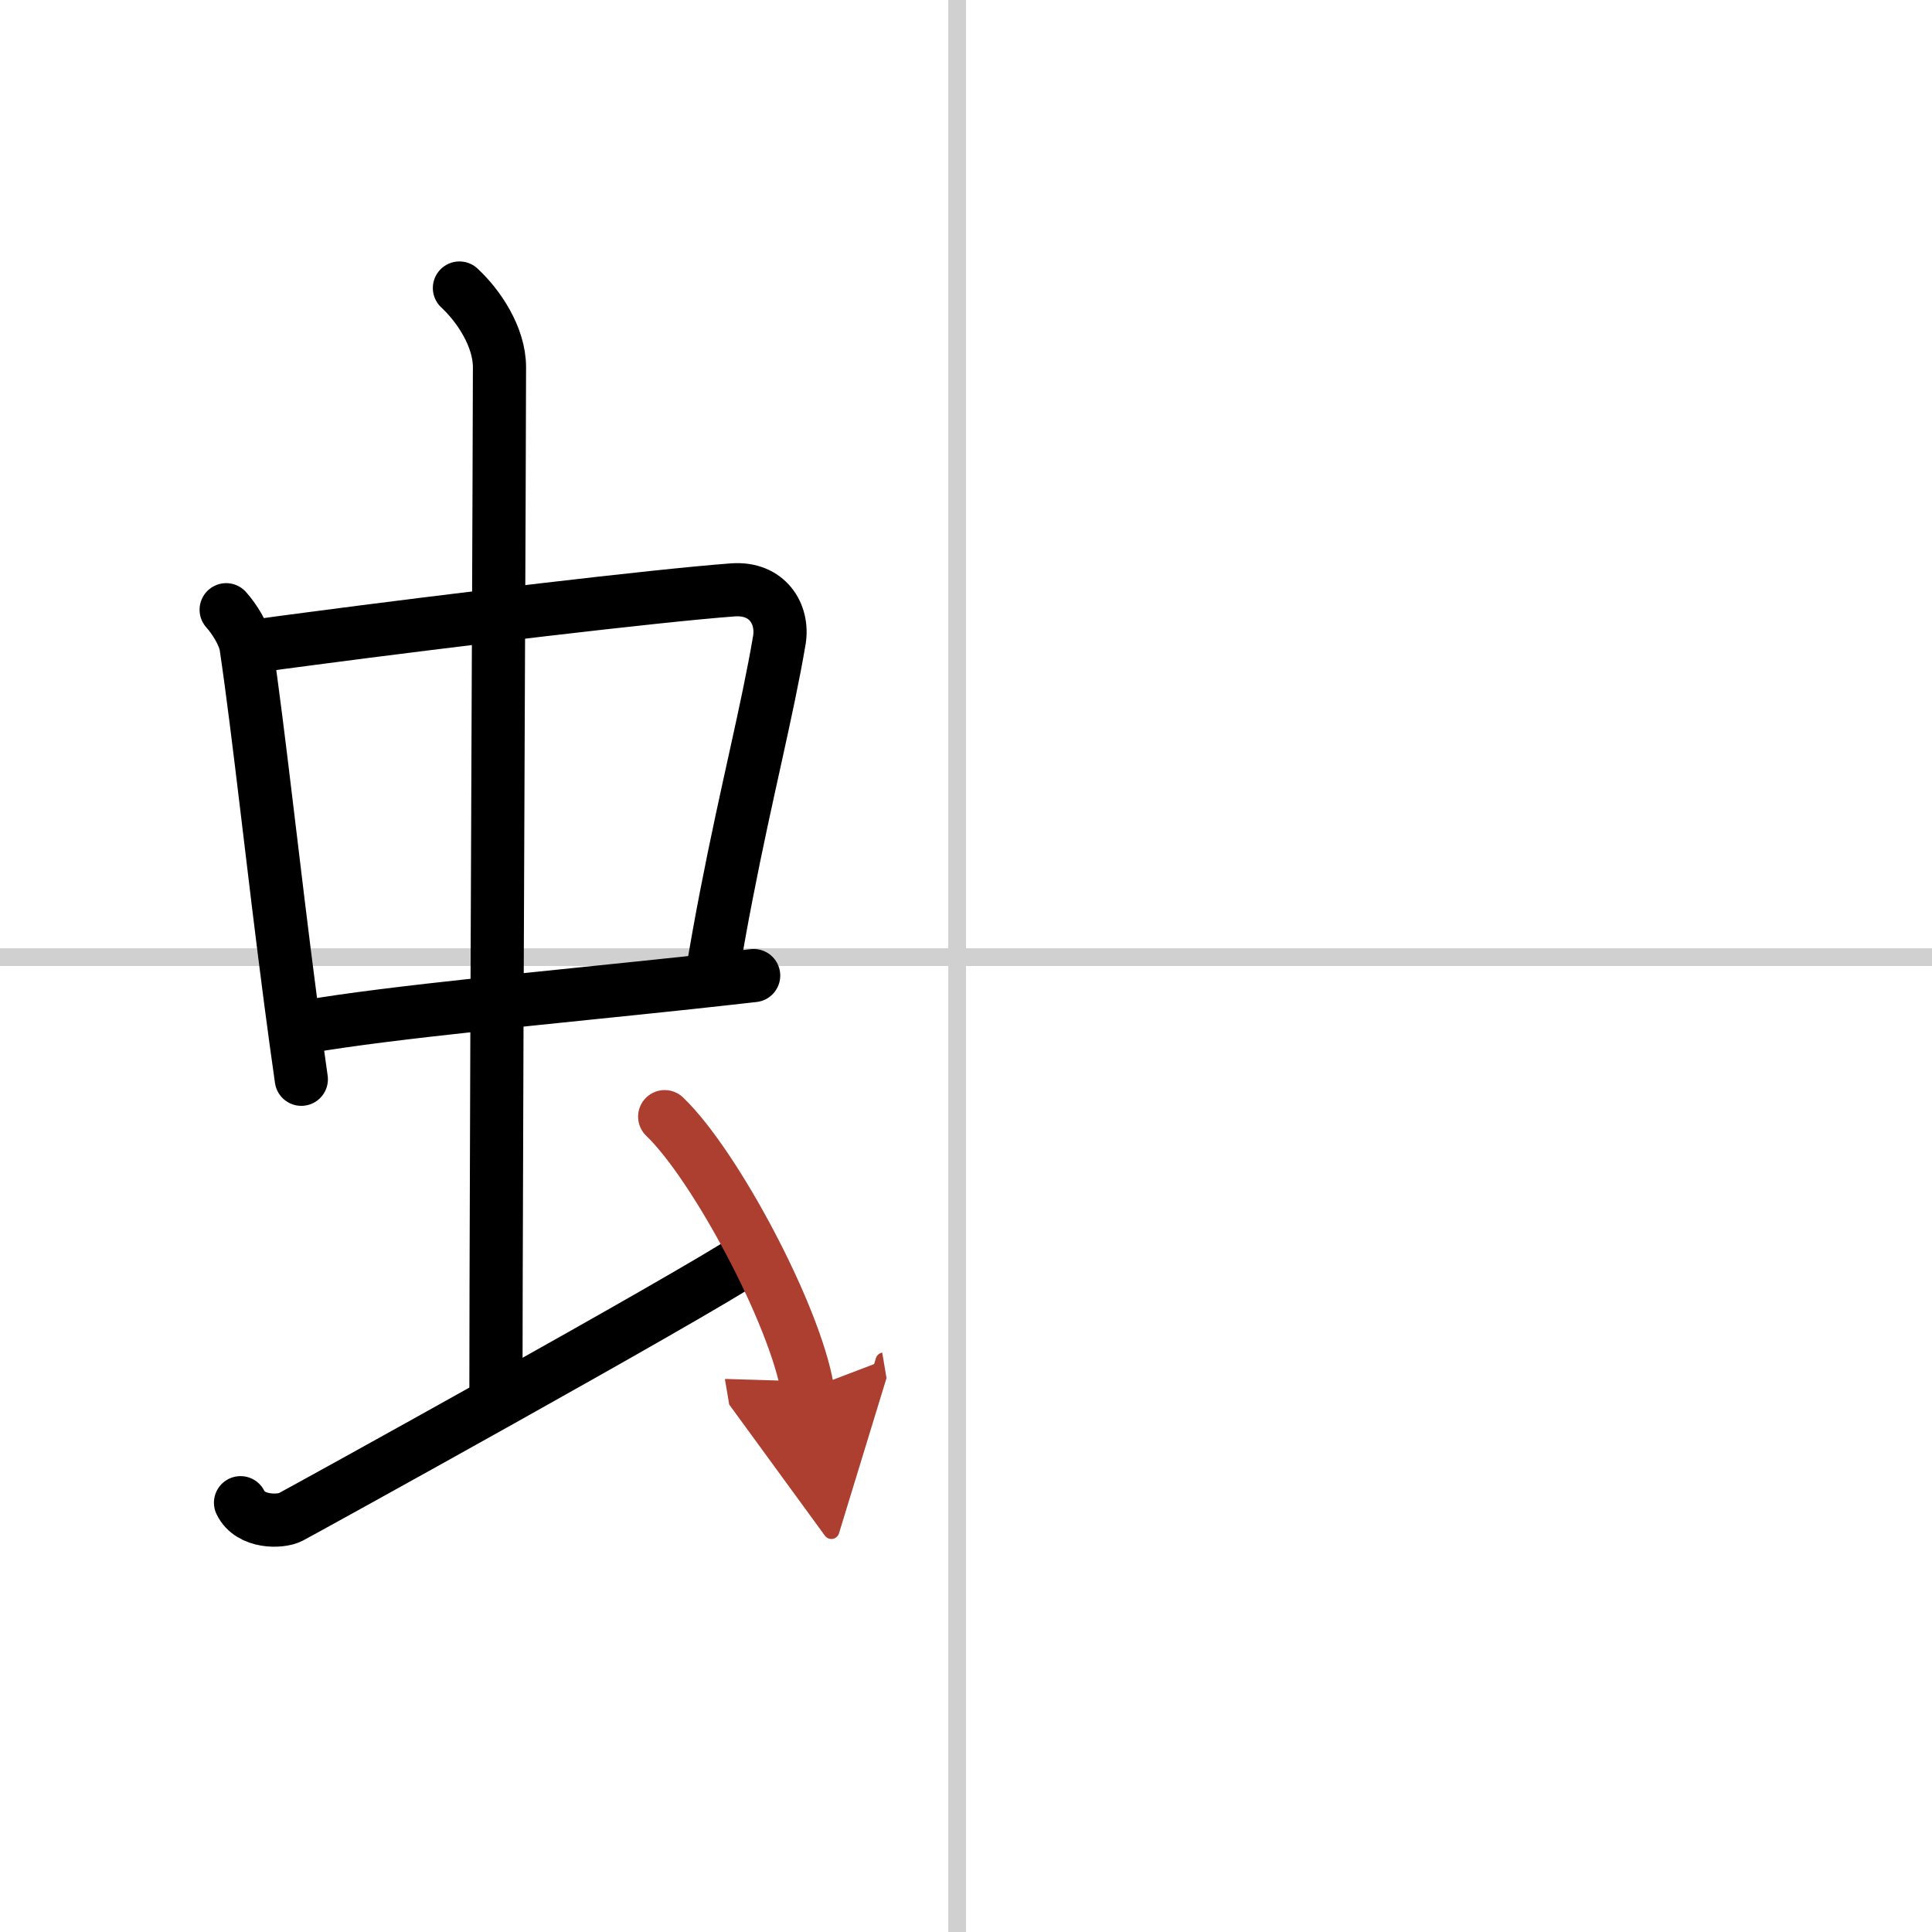 <svg width="400" height="400" viewBox="0 0 109 109" xmlns="http://www.w3.org/2000/svg"><defs><marker id="a" markerWidth="4" orient="auto" refX="1" refY="5" viewBox="0 0 10 10"><polyline points="0 0 10 5 0 10 1 5" fill="#ad3f31" stroke="#ad3f31"/></marker></defs><g fill="none" stroke="#000" stroke-linecap="round" stroke-linejoin="round" stroke-width="3"><rect width="100%" height="100%" fill="#fff" stroke="#fff"/><line x1="54" x2="54" y2="109" stroke="#d0d0d0" stroke-width="1"/><line x2="109" y1="54" y2="54" stroke="#d0d0d0" stroke-width="1"/><path d="m12.76 34.4c0.46 0.51 1.02 1.4 1.12 2.06 0.72 4.83 1.54 12.59 2.52 20.05 0.19 1.48 0.4 2.95 0.6 4.38"/><path d="m14.22 36.48c0.96-0.14 2.09-0.29 3.32-0.45 7.64-1.01 19.49-2.43 23.81-2.75 1.96-0.14 2.86 1.38 2.62 2.83-0.67 3.97-1.85 8.51-2.99 14.39-0.29 1.48-0.57 3.06-0.85 4.72"/><path d="m17.26 57.93c4.75-0.83 14.07-1.68 21.55-2.48 1.31-0.14 2.55-0.28 3.71-0.41"/><path d="m25.92 16.25c1.08 1 2.26 2.75 2.26 4.47 0 4.21-0.15 35.25-0.19 51.78 0 2.27-0.01 4.26-0.01 5.88"/><path d="m13.57 84.78c0.55 1.14 2.26 1.1 2.82 0.81 0.55-0.28 22.58-12.44 26-14.72"/><path d="m37.5 63c2.84 2.72 7.35 11.17 8.06 15.39" marker-end="url(#a)" stroke="#ad3f31"/></g></svg>
